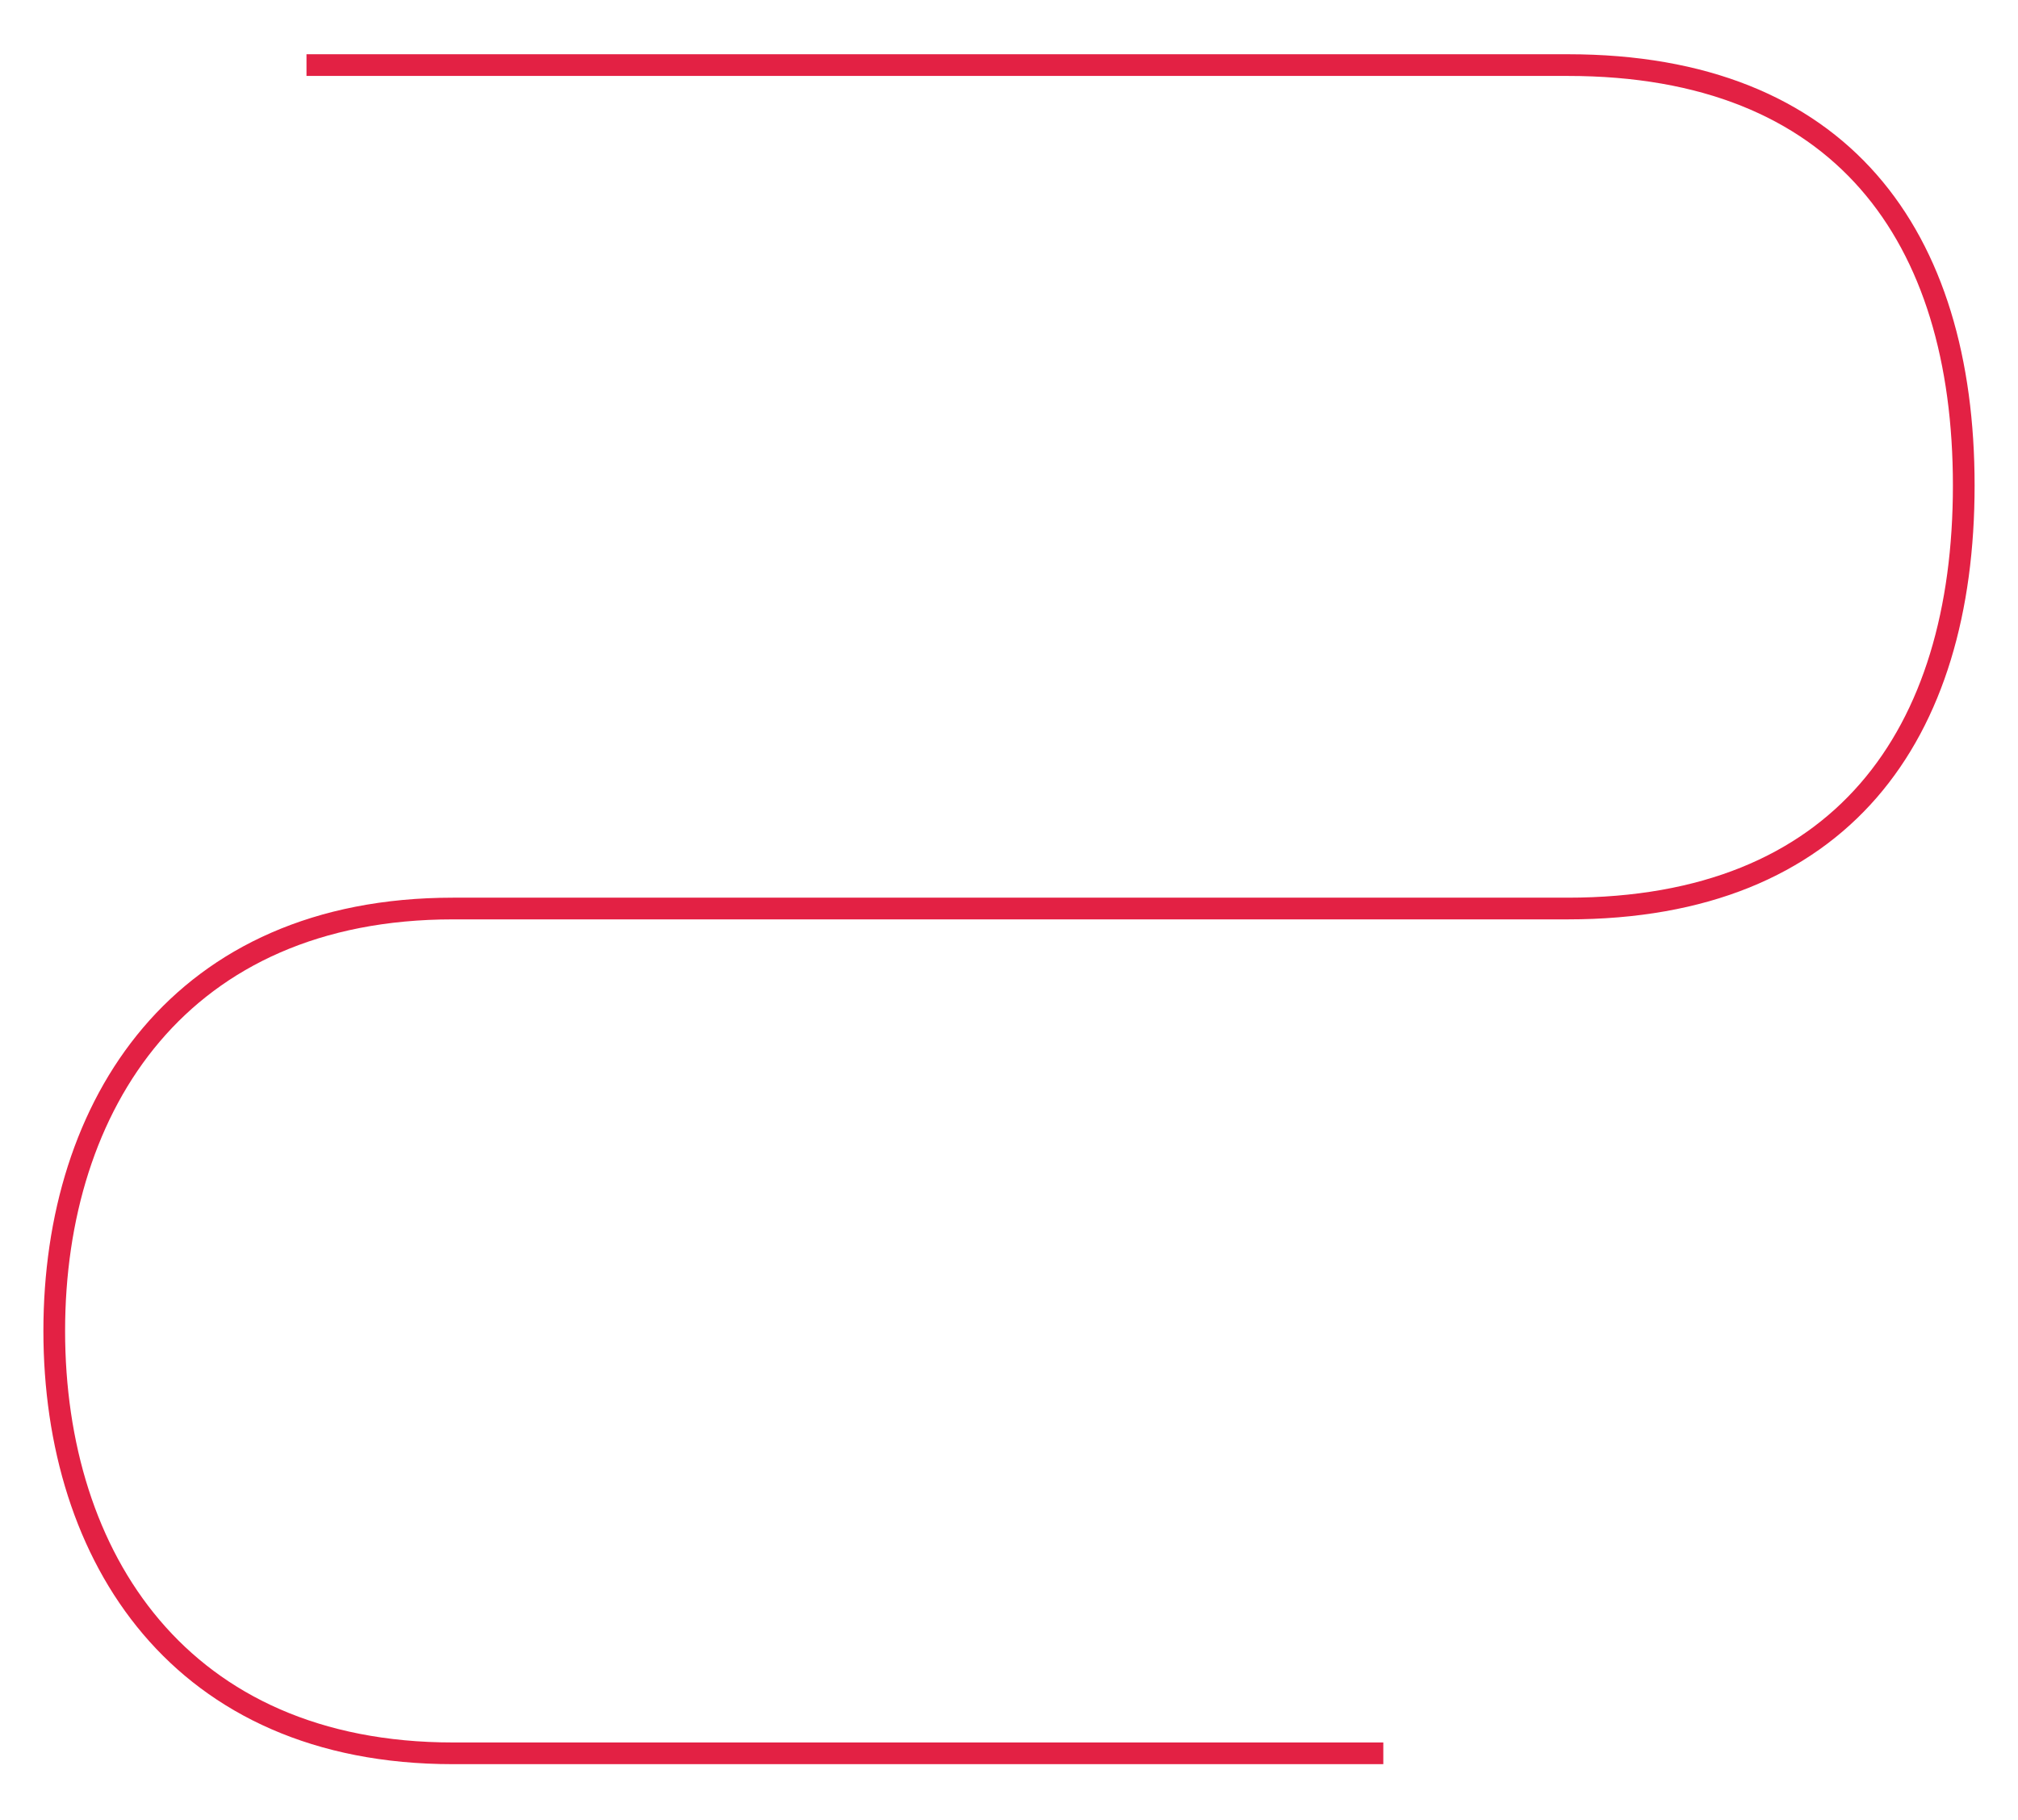 <svg width="744" height="671" viewBox="0 0 744 671" fill="none" xmlns="http://www.w3.org/2000/svg">
<g filter="url(#filter0_d_7485_112677)">
<path d="M113 16H578C679 16 724 79 724 171C724 263 679 327 578 327C500 327 267.5 327 167 327C66.5 327 20 399.113 20 482.75C20 566.387 66.5 638.5 167 638.5C321 638.5 510 638.5 510 638.5" stroke="#E32144" stroke-width="8"/>
</g>
<defs>
<filter id="filter0_d_7485_112677" x="-4" y="0" width="752" height="670.5" filterUnits="userSpaceOnUse" color-interpolation-filters="sRGB">
<feFlood flood-opacity="0" result="BackgroundImageFix"/>
<feColorMatrix in="SourceAlpha" type="matrix" values="0 0 0 0 0 0 0 0 0 0 0 0 0 0 0 0 0 0 127 0" result="hardAlpha"/>
<feOffset dy="8"/>
<feGaussianBlur stdDeviation="10"/>
<feComposite in2="hardAlpha" operator="out"/>
<feColorMatrix type="matrix" values="0 0 0 0 0.021 0 0 0 0 0.055 0 0 0 0 0.229 0 0 0 0.48 0"/>
<feBlend mode="normal" in2="BackgroundImageFix" result="effect1_dropShadow_7485_112677"/>
<feBlend mode="normal" in="SourceGraphic" in2="effect1_dropShadow_7485_112677" result="shape"/>
</filter>
</defs>
</svg>
